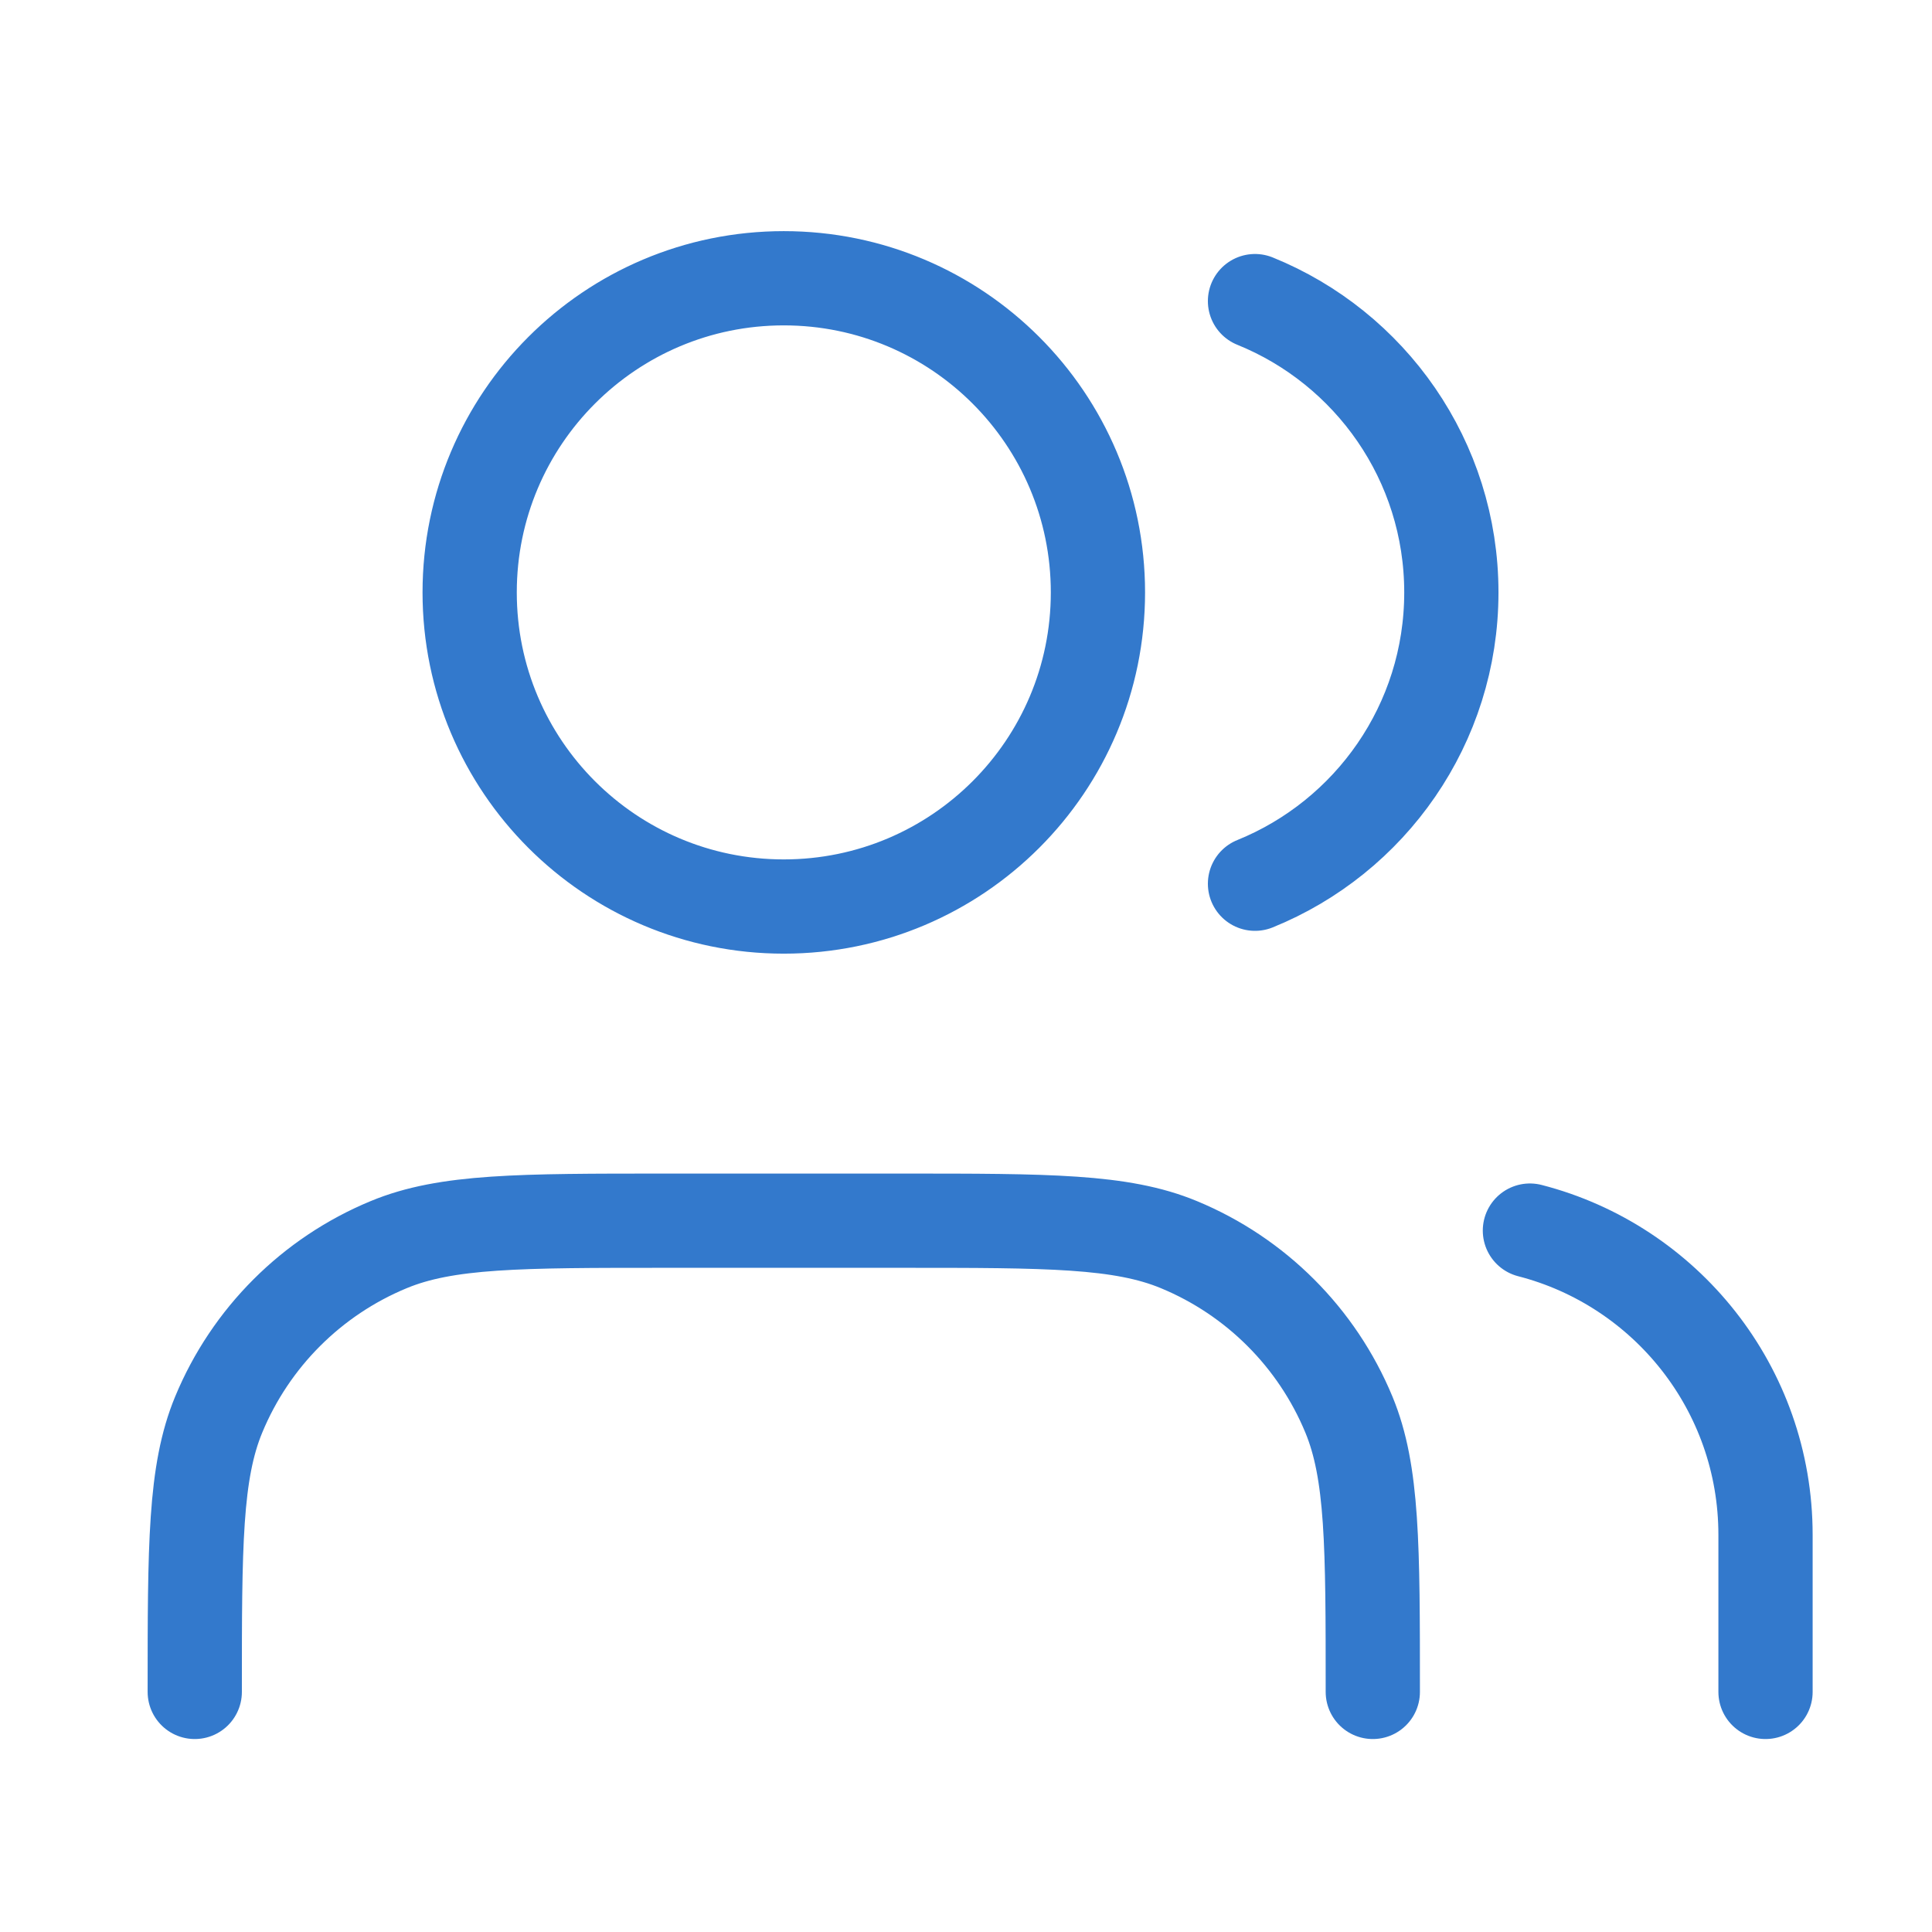 <svg width="41" height="41" viewBox="0 0 41 41" fill="none" xmlns="http://www.w3.org/2000/svg">
<path d="M37.467 35.905V32.572C37.467 29.465 35.342 26.855 32.467 26.115M26.633 6.39C29.076 7.379 30.8 9.774 30.8 12.572C30.8 15.37 29.076 17.765 26.633 18.754M29.133 35.905C29.133 32.799 29.133 31.246 28.626 30.02C27.949 28.387 26.651 27.089 25.018 26.413C23.793 25.905 22.24 25.905 19.133 25.905H14.133C11.027 25.905 9.474 25.905 8.249 26.413C6.615 27.089 5.317 28.387 4.641 30.02C4.133 31.246 4.133 32.799 4.133 35.905M23.3 12.572C23.3 16.254 20.315 19.238 16.633 19.238C12.951 19.238 9.967 16.254 9.967 12.572C9.967 8.89 12.951 5.905 16.633 5.905C20.315 5.905 23.3 8.89 23.3 12.572Z" stroke="#3379CC" stroke-width="2" stroke-linecap="round" stroke-linejoin="round"/>
</svg>

